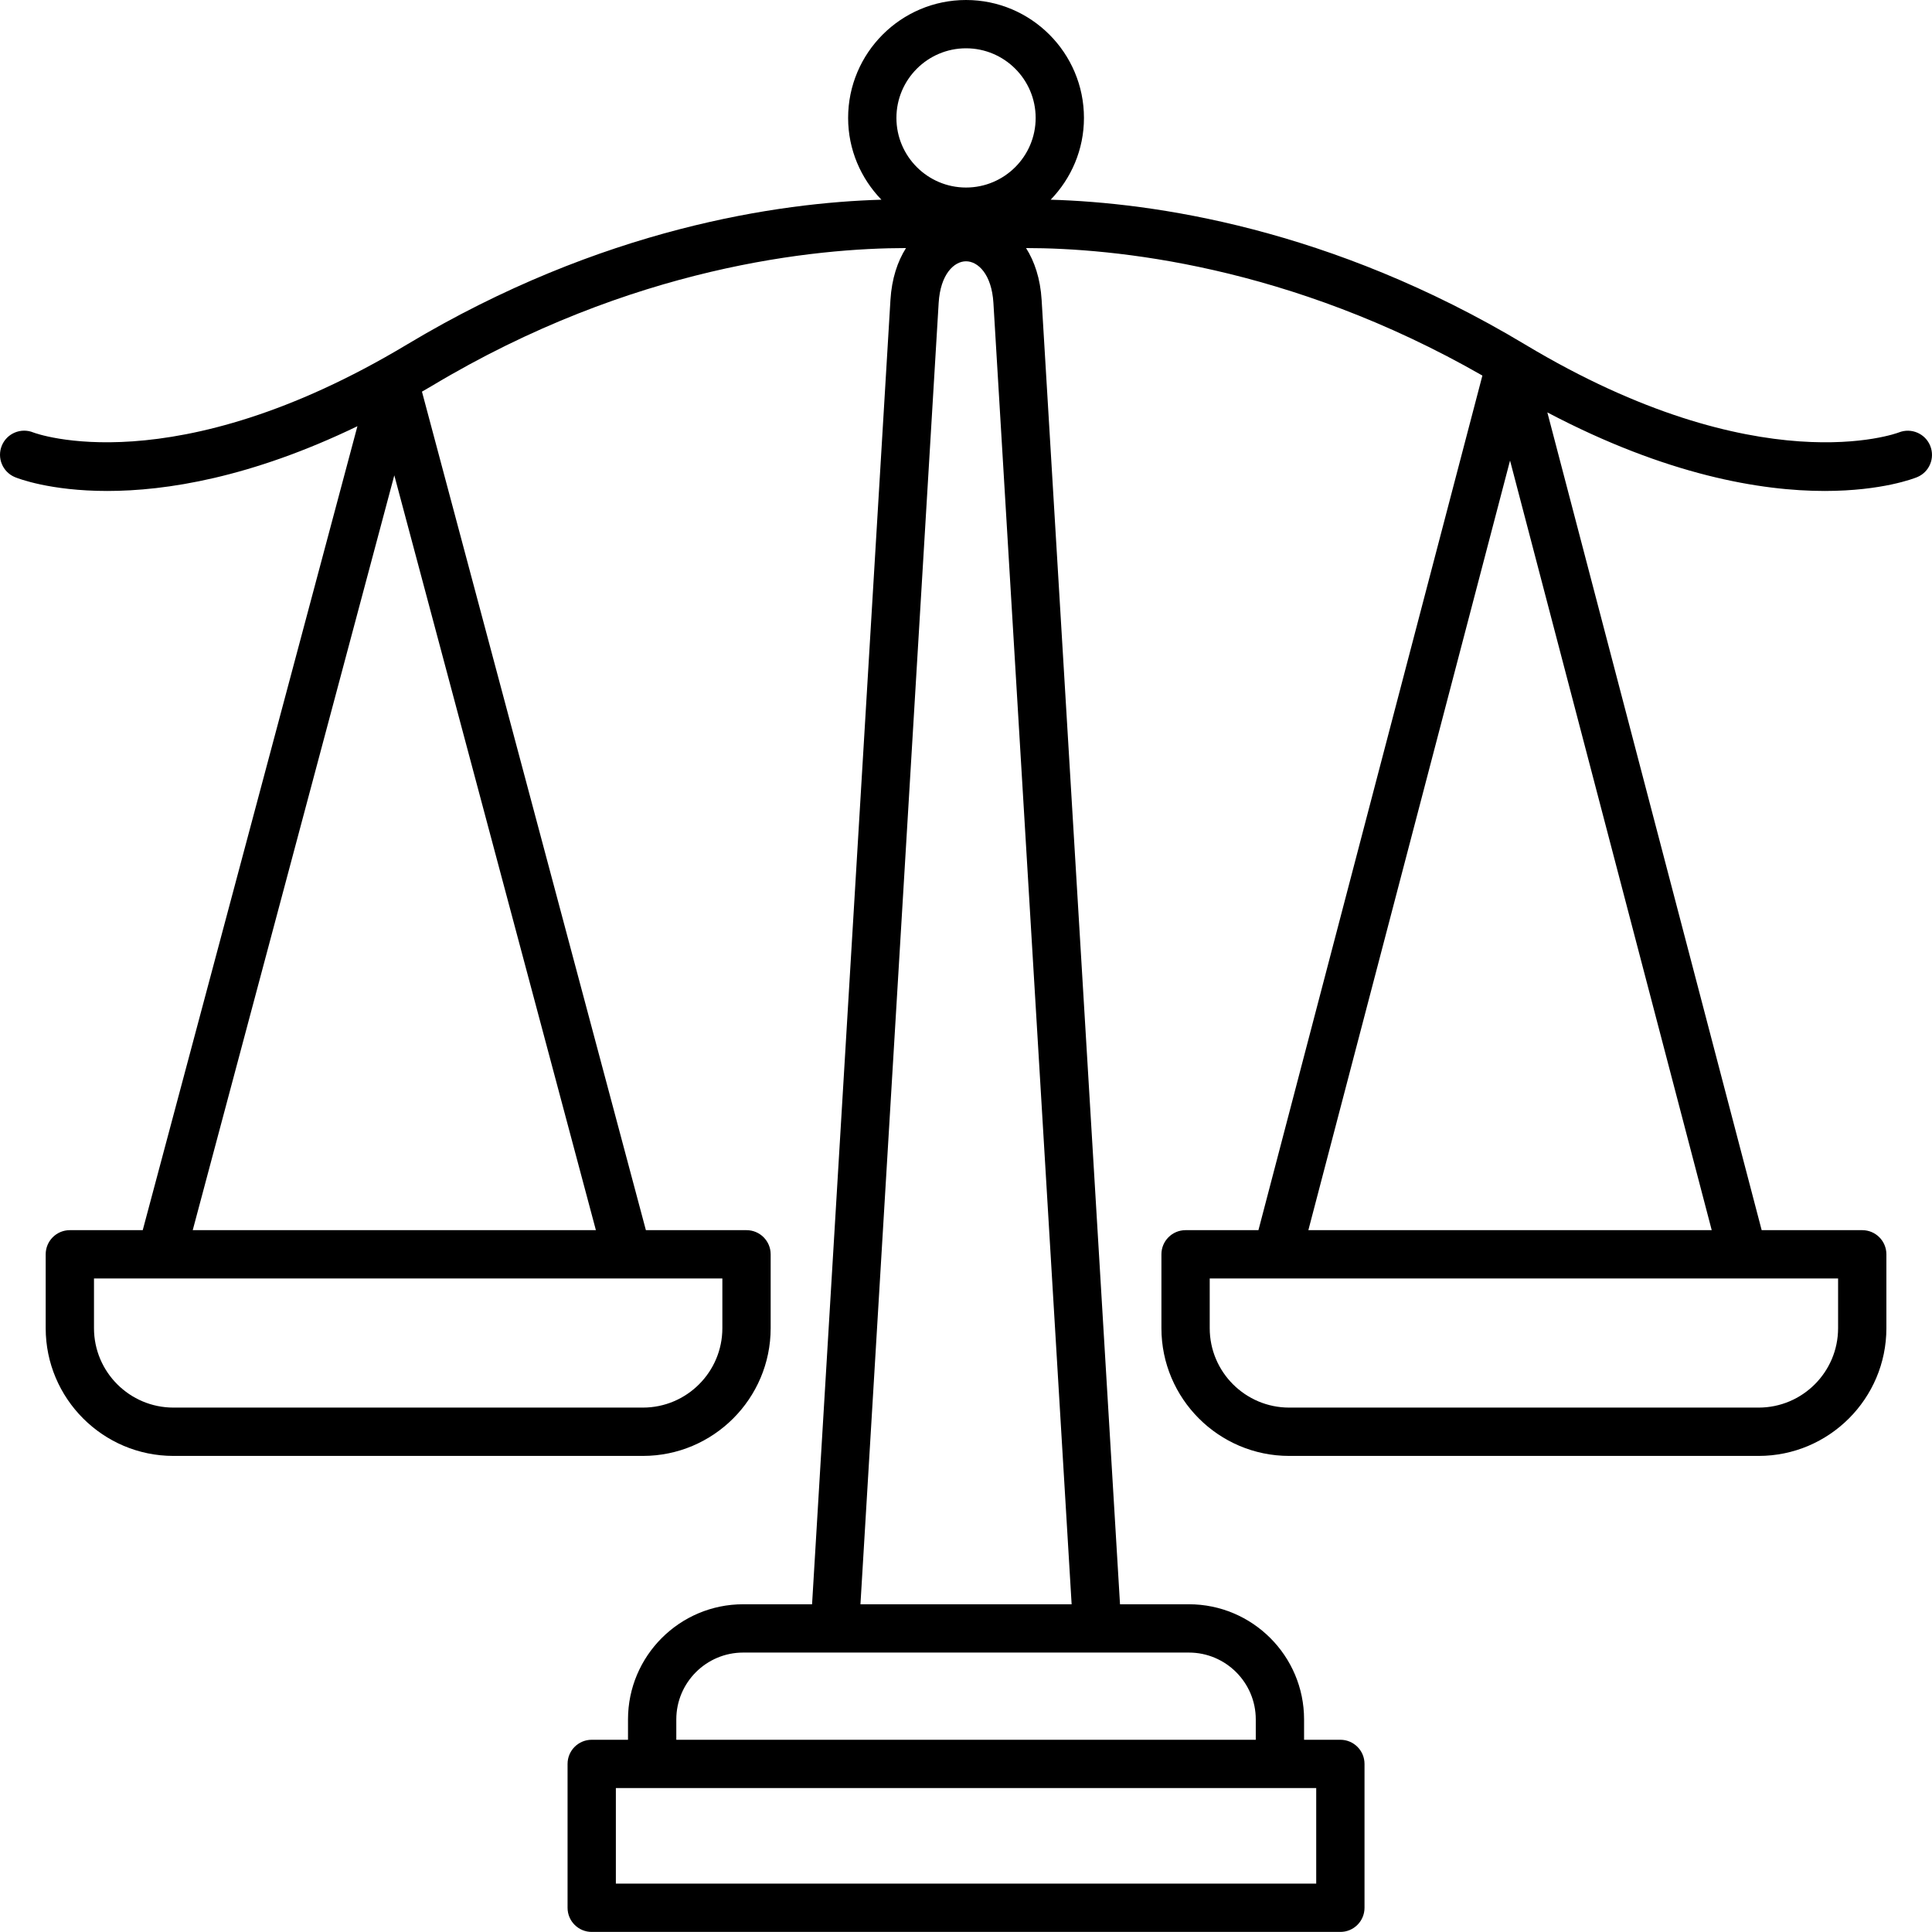 <svg width="74" height="74" viewBox="0 0 74 74" fill="none" xmlns="http://www.w3.org/2000/svg">
<path d="M0.573 18.276C0.682 18.321 1.911 18.805 4.11 18.805C6.349 18.805 9.596 18.301 13.69 16.325L5.467 47.118H2.675C2.164 47.118 1.75 47.532 1.75 48.043V50.872C1.75 53.569 3.945 55.765 6.643 55.765H24.625C27.323 55.765 29.518 53.569 29.518 50.872V48.043C29.518 47.532 29.104 47.118 28.593 47.118H24.739L16.162 15.001C16.287 14.928 16.41 14.86 16.536 14.784C24.222 10.173 31.28 9.504 34.702 9.501C34.38 10.011 34.156 10.667 34.106 11.49L31.104 61.447H28.464C26.032 61.447 24.054 63.425 24.054 65.857V66.637H22.664C22.153 66.637 21.739 67.052 21.739 67.562V73.072C21.739 73.583 22.153 73.997 22.664 73.997H51.339C51.85 73.997 52.264 73.583 52.264 73.072V67.562C52.264 67.052 51.85 66.637 51.339 66.637H49.949V65.857C49.949 63.425 47.97 61.447 45.538 61.447H42.899L39.897 11.49C39.847 10.667 39.623 10.011 39.3 9.501C42.62 9.503 49.362 10.137 56.779 14.385L48.201 47.118H45.41C44.899 47.118 44.485 47.532 44.485 48.043V50.872C44.485 53.569 46.68 55.765 49.378 55.765H67.36C70.058 55.765 72.253 53.569 72.253 50.872V48.043C72.253 47.532 71.839 47.118 71.328 47.118H67.476L59.267 15.796C63.857 18.212 67.467 18.805 69.893 18.805C72.091 18.804 73.32 18.321 73.43 18.276C73.9 18.082 74.122 17.547 73.932 17.076C73.742 16.605 73.205 16.375 72.731 16.563C72.68 16.585 67.38 18.575 58.419 13.198C50.946 8.714 44.133 7.762 40.243 7.649C41.029 6.836 41.518 5.734 41.518 4.517C41.518 2.026 39.492 0 37.001 0C34.511 0 32.485 2.026 32.485 4.517C32.485 5.734 32.974 6.836 33.76 7.649C29.87 7.762 23.057 8.715 15.584 13.198C6.623 18.574 1.324 16.584 1.278 16.565C0.806 16.372 0.265 16.595 0.07 17.068C-0.124 17.541 0.101 18.081 0.573 18.276ZM27.668 50.872C27.668 52.55 26.303 53.914 24.625 53.914H6.643C4.965 53.914 3.6 52.55 3.6 50.872V48.968H27.668V50.872ZM7.382 47.118L15.103 18.206L22.824 47.118H7.382ZM50.414 72.147H23.589V68.487H50.414V72.147ZM48.099 65.857V66.637H25.904V65.857C25.904 64.446 27.053 63.297 28.464 63.297H45.538C46.95 63.297 48.099 64.446 48.099 65.857ZM41.046 61.447H32.957L35.953 11.601C36.019 10.506 36.542 10.008 37.001 10.008C37.46 10.008 37.984 10.506 38.05 11.601L41.046 61.447ZM70.403 50.872C70.403 52.55 69.038 53.914 67.36 53.914H49.378C47.7 53.914 46.335 52.55 46.335 50.872V48.968H70.403V50.872ZM50.113 47.118L57.838 17.64L65.563 47.118H50.113ZM37.001 1.85C38.472 1.85 39.668 3.047 39.668 4.517C39.668 5.987 38.472 7.183 37.001 7.183C35.531 7.183 34.335 5.987 34.335 4.517C34.335 3.047 35.531 1.85 37.001 1.85Z" fill="black"/>
</svg>
